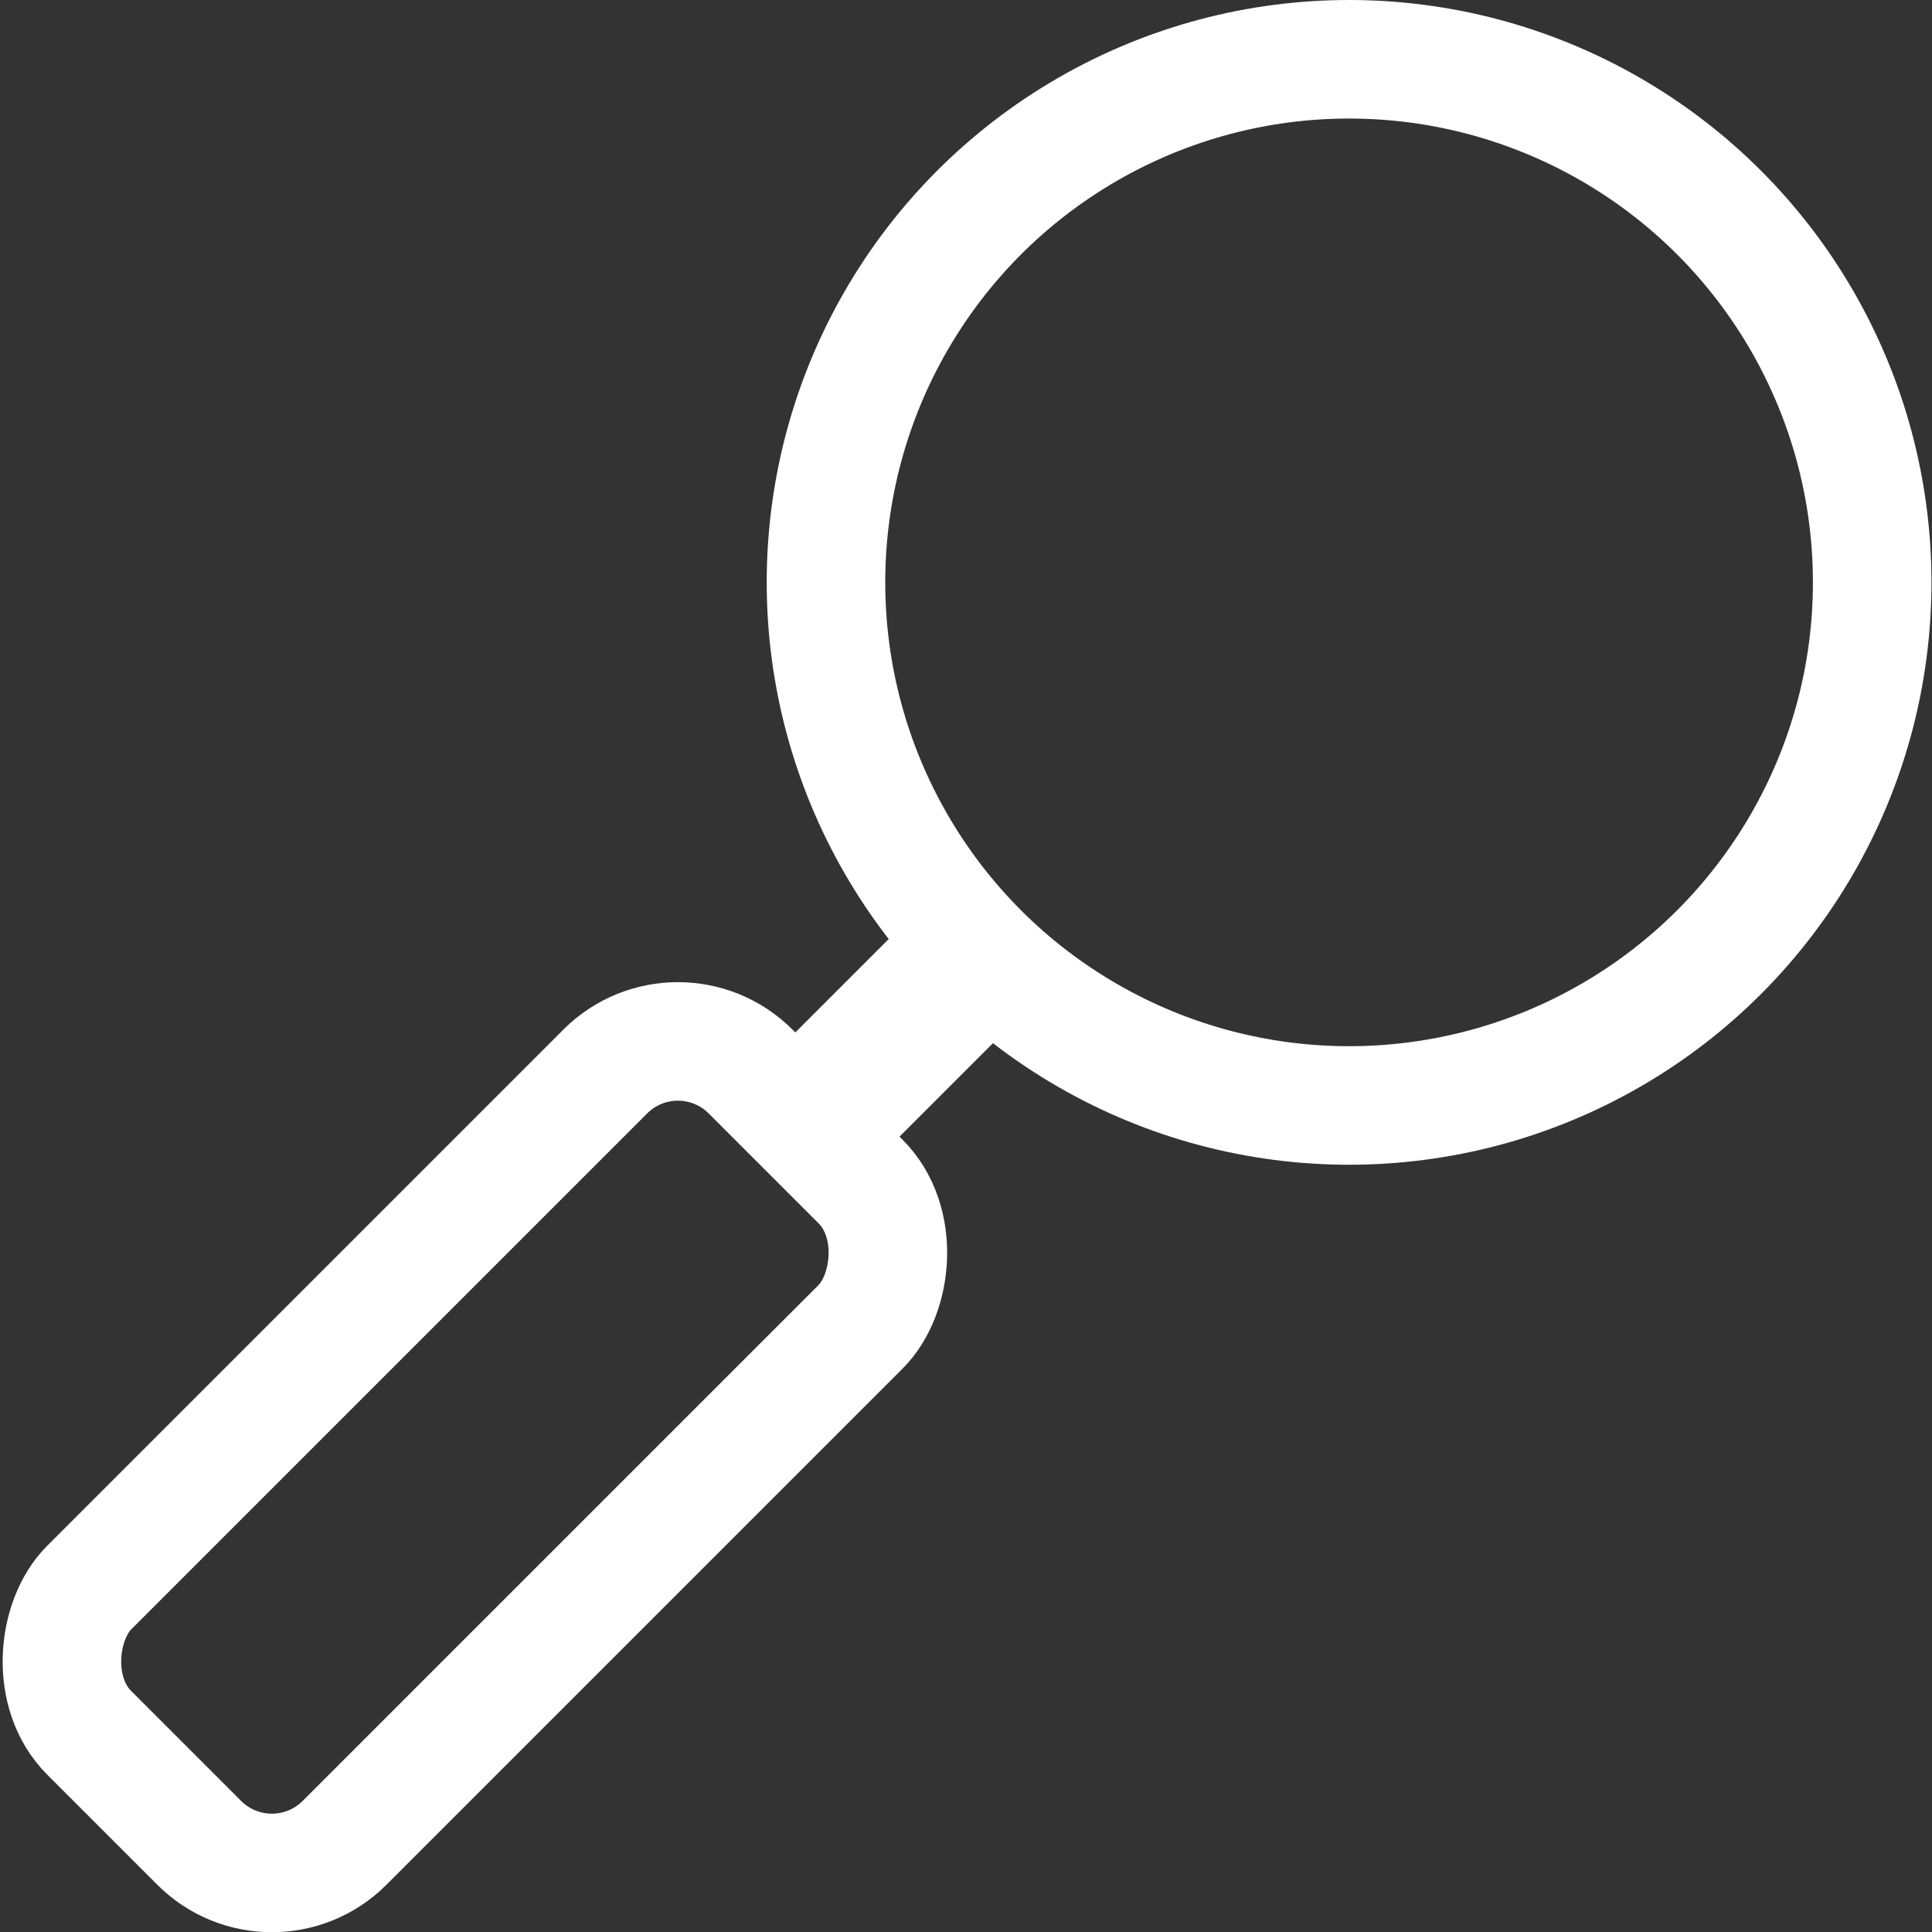 <svg xmlns="http://www.w3.org/2000/svg" viewBox="0 0 35.53 35.53"><rect x="0" y="0" width="35.53" height="35.53" fill="#333333" stroke="none"/><defs><style>.cls-1{fill:none;stroke:#fff;stroke-miterlimit:10;stroke-width:2.18px;}.cls-2{fill:#fff;}</style></defs><g id="Text"><rect class="cls-1" x="15.78" y="27.31" width="6.64" height="17.2" rx="1.89" transform="translate(20.62 -12.1) rotate(45)"/><rect class="cls-2" x="25.67" y="25.36" width="2.71" height="5.23" transform="translate(17.33 -20.02) rotate(45)"/><circle class="cls-1" cx="24.81" cy="10.71" r="9.62"/></g></svg>
